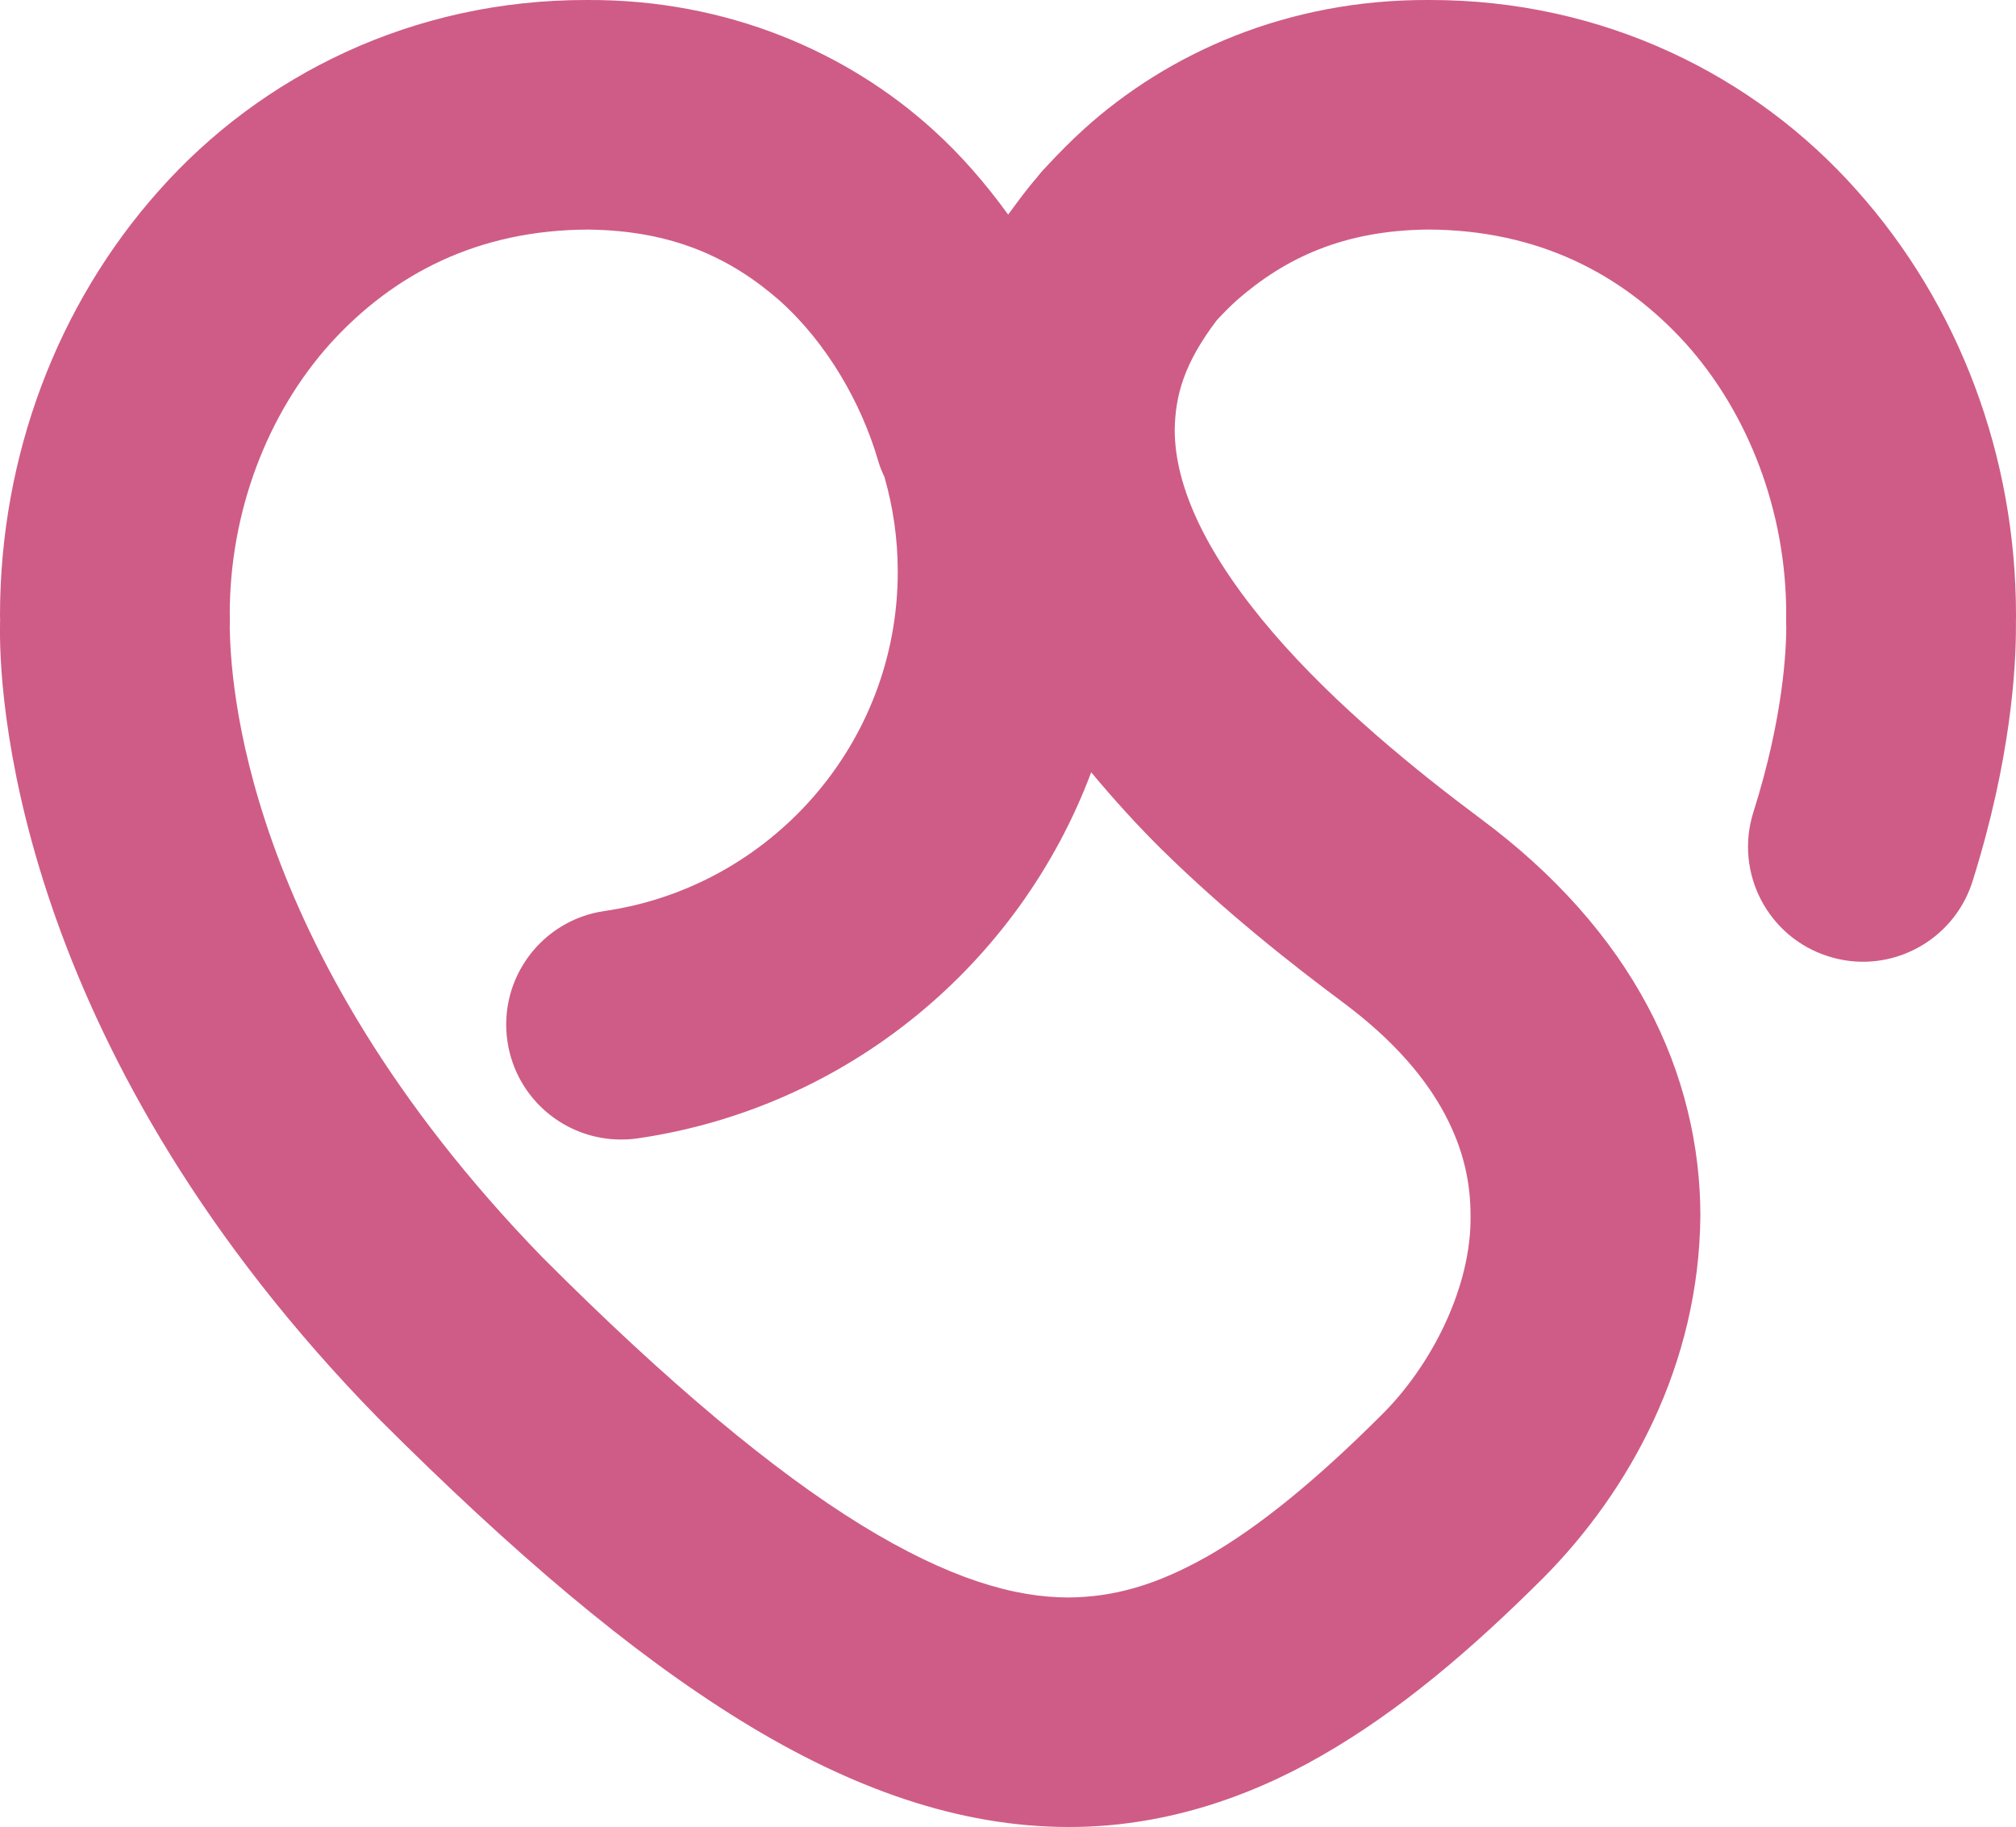 <?xml version="1.0" encoding="UTF-8"?>
<svg xmlns="http://www.w3.org/2000/svg" id="Znak_Roz" viewBox="0 0 566.93 513.86"><defs><style>.cls-1{fill:#cf5c86;}</style></defs><path class="cls-1" d="M566.93,174.1v-1.23c-.03-44.47-15.95-87.07-44.75-119.31C493.54,21.27,450.87-.15,401.74,0c-39.54-.18-73.21,14.83-96.96,36.35-3.59,3.25-6.92,6.64-10.11,10.06-.88,.92-1.77,1.85-2.57,2.89h0c-.15,.13-.27,.31-.39,.49-2.97,3.4-5.57,6.99-8.2,10.57-6.16-8.47-13.07-16.61-21.3-24.02C238.43,14.83,204.79-.18,165.22,0,116.08-.15,73.41,21.25,44.76,53.53,15.97,85.8,.07,128.41,0,172.87c0,.49,0,.92,.03,1.2-.03,.68-.03,1.48-.03,2.45-.25,24.44,7.28,121.13,106.53,222.52,.08,.05,.13,.1,.19,.16,.05,.02,.08,.07,.1,.13,37.65,37.59,70.41,65.41,101.56,84.64,31.04,19.13,61.45,29.89,92.13,29.89h.28c25.28,0,49.27-7.65,70.9-20.09,21.84-12.54,41.9-29.59,62.47-50.13,24.04-24.3,43.7-59.74,44.01-101.8,0-19.26-4.58-39.65-14.82-58.83-10.23-19.25-25.94-37.13-46.95-52.72-17.89-13.32-40.96-32-58.39-52.33-8.73-10.14-15.96-20.57-20.7-30.37-4.76-9.85-6.96-18.7-6.96-26.72,.15-9.52,2.57-18.64,11.85-30.83,1.82-1.96,3.68-3.83,5.62-5.6,13.62-11.9,30.04-19.67,53.91-19.88,30.67,.15,54.44,12.34,72.31,32.03,17.63,19.63,28.25,47.18,28.27,76.01,0,.29-.02,.74-.02,1.4v.81c.02,.41,.02,.93,.04,1.69-.03,5.9-.68,24.87-9.26,51.96-5.36,17.05,4.11,35.18,21.12,40.53,3.22,1.02,6.5,1.51,9.72,1.51,13.72,0,26.45-8.84,30.79-22.59,10.85-34.46,12.21-60.28,12.21-71.4v-2.42Zm-189.1,107.96c14.58,10.89,23.26,21.54,28.48,31.32,5.23,9.87,7.23,19.08,7.23,28.47,.32,20.06-11,42.29-25.05,56.14-18.2,18.2-34.5,31.51-48.86,39.7-14.48,8.19-26.43,11.51-39.12,11.62-15.24,0-33.62-5.23-58.26-20.35-24.46-15.04-54.21-39.73-89.73-75.34-85.28-87.82-87.65-164.01-87.91-177.11,0-.62,0-1.12,.03-1.59v-.91c0-.66,0-1.11-.03-1.4,.03-28.83,10.63-56.39,28.29-76.01,17.87-19.69,41.63-31.88,72.31-32.03,23.87,.21,40.3,7.98,53.92,19.88,13.42,11.96,23.12,28.97,27.83,45.18,.46,1.61,1.08,3.09,1.77,4.55,2.41,8.45,3.73,17.34,3.73,26.59,.05,48.54-35.93,88.72-82.45,95.46-17.65,2.55-29.9,18.96-27.32,36.61,2.34,16.06,16.12,27.66,31.93,27.66,1.54,0,3.09-.08,4.68-.32,58.89-8.57,107.28-48.87,127.56-102.96,6.36,7.62,12.96,14.9,19.75,21.62,17.94,17.65,36.51,32.26,51.21,43.21Z"/></svg>